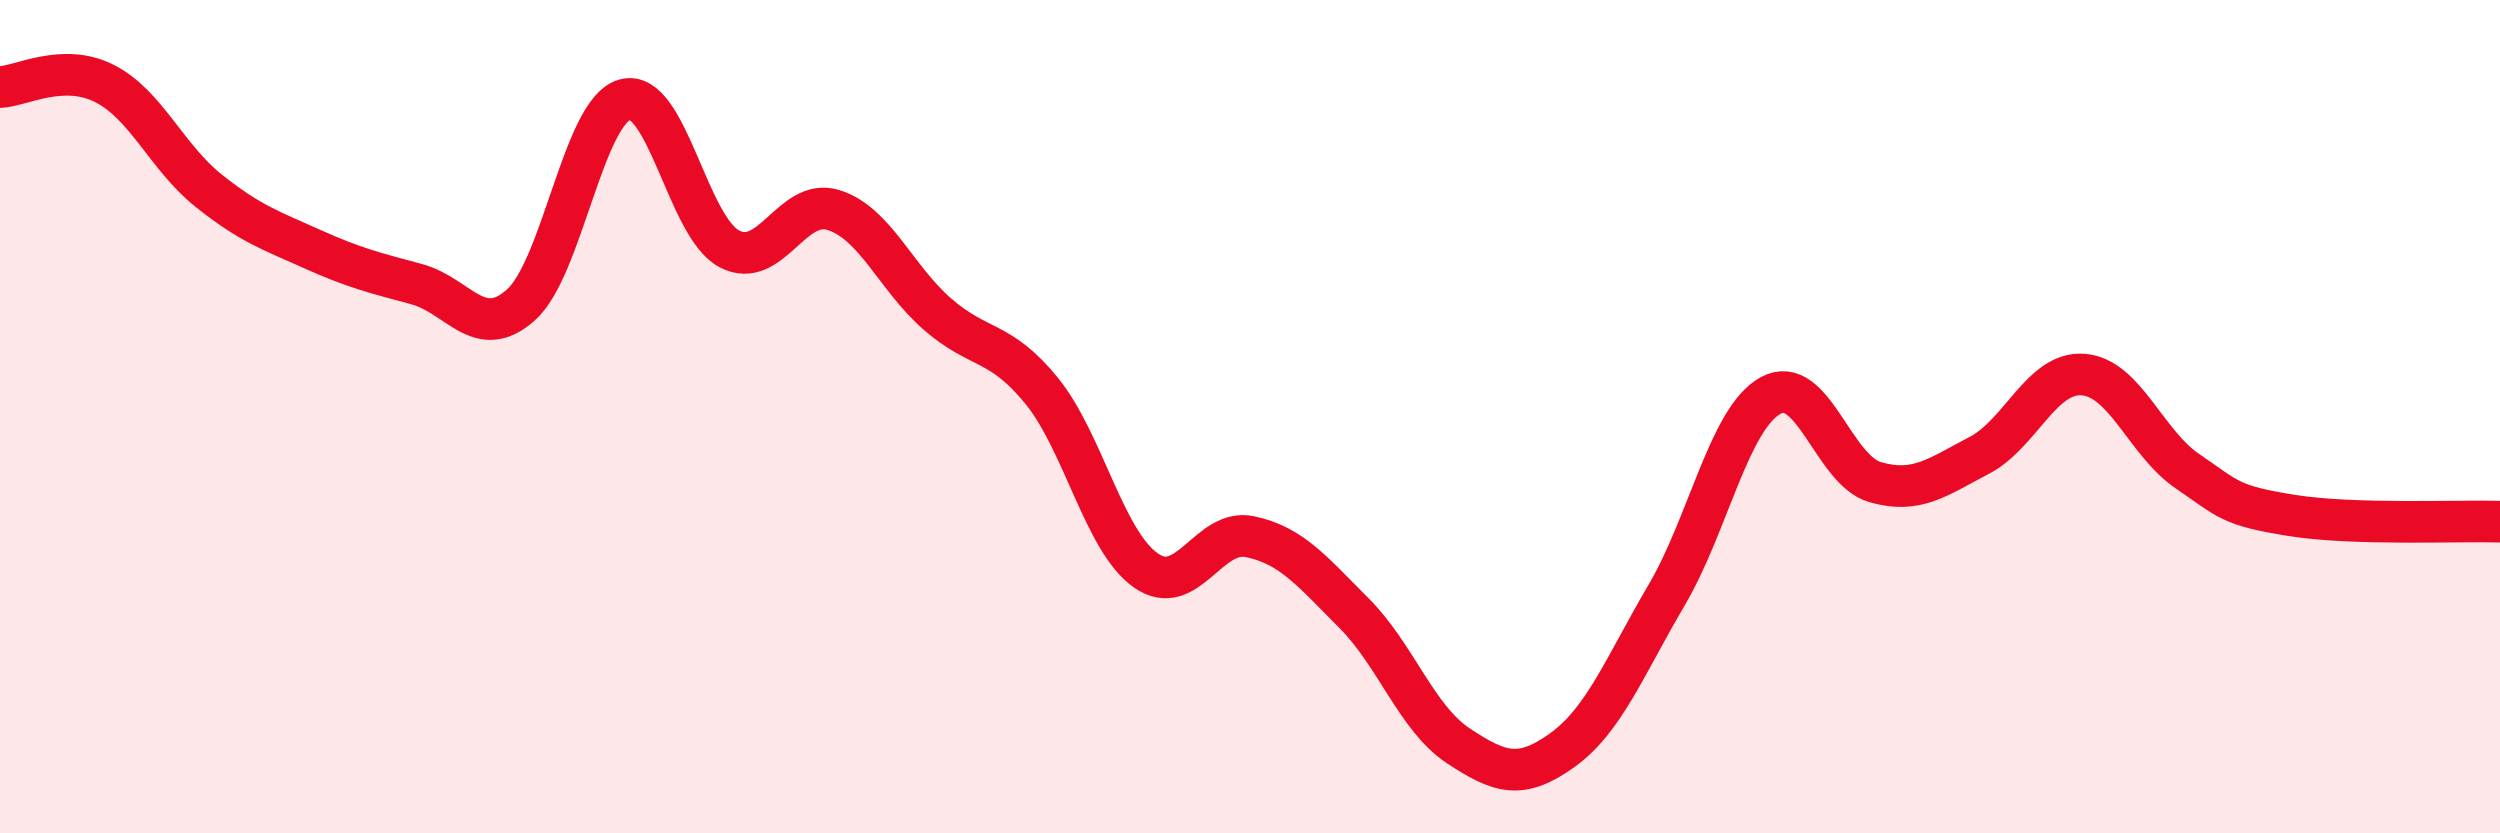 
    <svg width="60" height="20" viewBox="0 0 60 20" xmlns="http://www.w3.org/2000/svg">
      <path
        d="M 0,2.09 C 0.5,2.07 1.5,1.5 2.5,2 C 3.5,2.5 4,3.77 5,4.57 C 6,5.37 6.5,5.53 7.5,5.98 C 8.5,6.43 9,6.55 10,6.82 C 11,7.09 11.5,8.21 12.5,7.32 C 13.5,6.43 14,2.66 15,2.39 C 16,2.12 16.5,5.44 17.5,5.97 C 18.5,6.5 19,4.73 20,5.04 C 21,5.35 21.5,6.67 22.5,7.54 C 23.5,8.41 24,8.15 25,9.38 C 26,10.61 26.5,12.99 27.5,13.69 C 28.5,14.39 29,12.67 30,12.88 C 31,13.09 31.5,13.72 32.5,14.72 C 33.5,15.72 34,17.24 35,17.9 C 36,18.56 36.5,18.72 37.5,18 C 38.5,17.28 39,15.98 40,14.28 C 41,12.58 41.5,10.03 42.5,9.49 C 43.5,8.95 44,11.28 45,11.57 C 46,11.86 46.5,11.45 47.5,10.93 C 48.5,10.41 49,8.91 50,8.99 C 51,9.07 51.5,10.63 52.5,11.31 C 53.5,11.99 53.5,12.13 55,12.37 C 56.5,12.61 59,12.49 60,12.52L60 20L0 20Z"
        fill="#EB0A25"
        opacity="0.1"
        stroke-linecap="round"
        stroke-linejoin="round"
      />
      <path
        d="M 0,2.09 C 0.5,2.07 1.5,1.5 2.5,2 C 3.5,2.5 4,3.77 5,4.57 C 6,5.37 6.5,5.53 7.5,5.98 C 8.5,6.43 9,6.55 10,6.82 C 11,7.09 11.5,8.21 12.5,7.32 C 13.5,6.43 14,2.66 15,2.39 C 16,2.12 16.5,5.44 17.5,5.97 C 18.5,6.5 19,4.73 20,5.04 C 21,5.35 21.5,6.67 22.5,7.54 C 23.5,8.41 24,8.15 25,9.38 C 26,10.61 26.5,12.99 27.5,13.69 C 28.5,14.39 29,12.67 30,12.88 C 31,13.09 31.5,13.72 32.5,14.72 C 33.5,15.72 34,17.24 35,17.9 C 36,18.56 36.5,18.72 37.5,18 C 38.5,17.28 39,15.98 40,14.28 C 41,12.58 41.5,10.03 42.5,9.49 C 43.5,8.95 44,11.28 45,11.57 C 46,11.86 46.5,11.45 47.5,10.93 C 48.5,10.41 49,8.91 50,8.99 C 51,9.07 51.5,10.63 52.5,11.31 C 53.5,11.99 53.5,12.13 55,12.37 C 56.5,12.61 59,12.49 60,12.52"
        stroke="#EB0A25"
        stroke-width="1"
        fill="none"
        stroke-linecap="round"
        stroke-linejoin="round"
      />
    </svg>
  